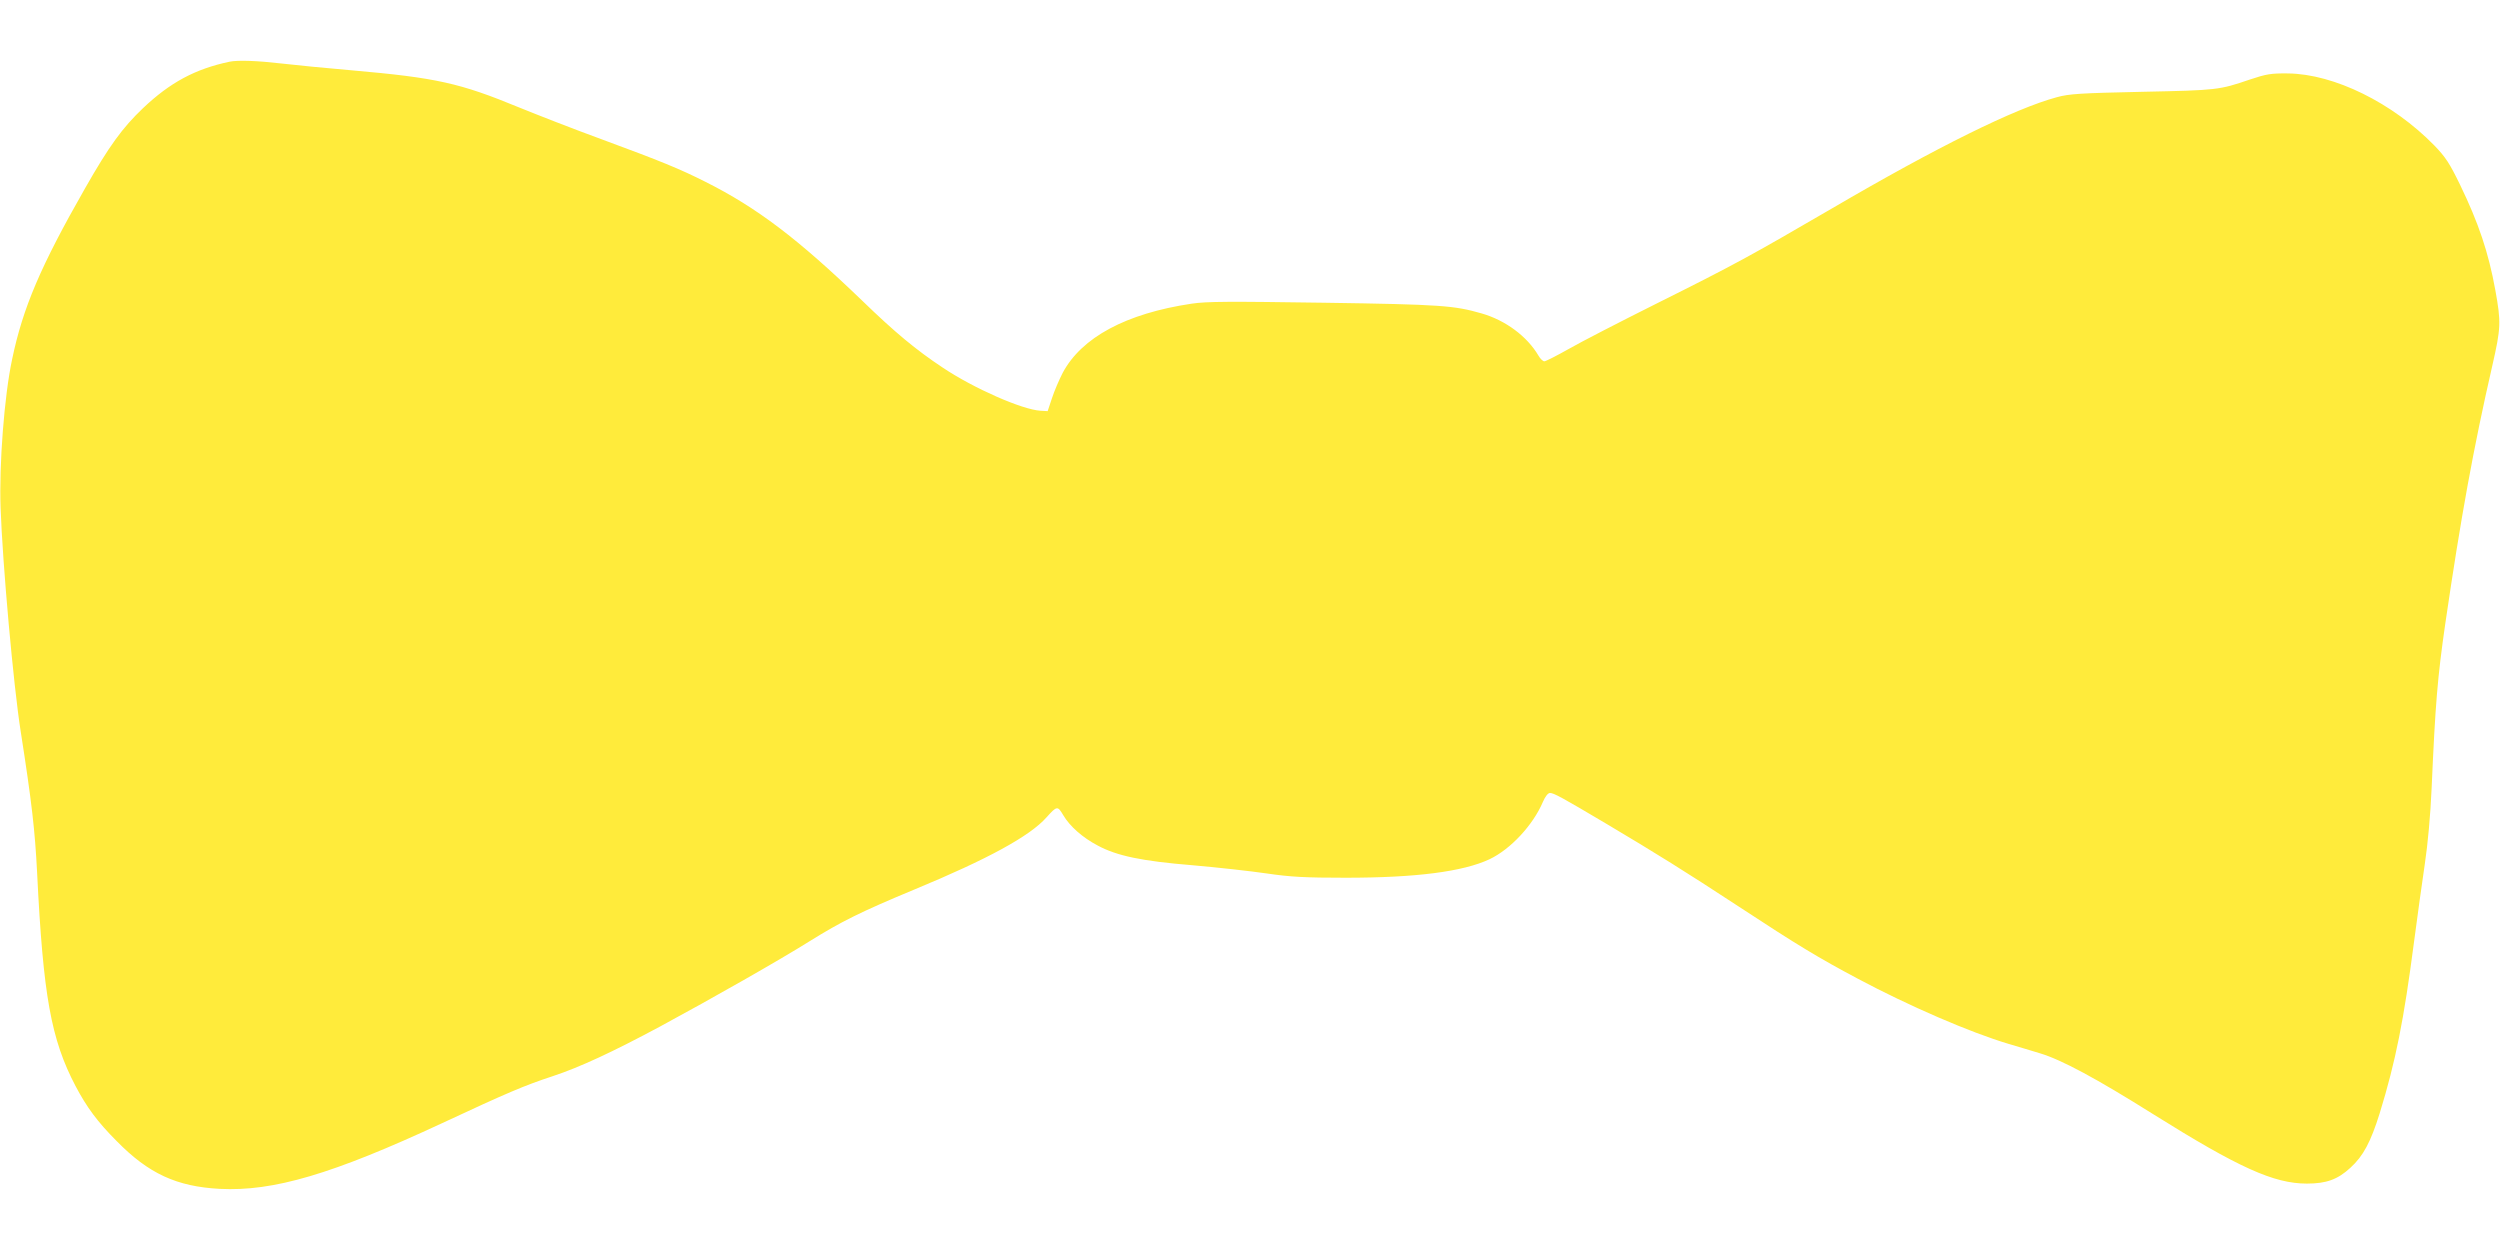 <?xml version="1.0" standalone="no"?>
<!DOCTYPE svg PUBLIC "-//W3C//DTD SVG 20010904//EN"
 "http://www.w3.org/TR/2001/REC-SVG-20010904/DTD/svg10.dtd">
<svg version="1.0" xmlns="http://www.w3.org/2000/svg"
 width="1280pt" height="640pt" viewBox="0 0 1280 640"
 preserveAspectRatio="xMidYMid meet">
<g transform="translate(0,640) scale(0.1,-0.1)"
fill="#ffeb3b" stroke="none">
<path d="M1175 6084 c-175 -37 -304 -106 -443 -238 -105 -100 -173 -193 -297
-411 -226 -396 -318 -610 -373 -875 -40 -186 -67 -540 -59 -760 10 -286 66
-911 103 -1145 57 -365 73 -507 84 -723 31 -630 71 -853 197 -1093 57 -108
112 -183 211 -282 163 -166 306 -232 527 -244 275 -14 577 75 1140 337 332
155 422 193 565 240 139 46 305 123 551 255 265 143 613 341 766 437 159 99
261 150 533 263 377 156 593 274 678 370 54 60 57 60 86 11 33 -56 98 -114
176 -155 98 -53 227 -80 485 -101 127 -11 298 -30 380 -42 122 -18 197 -22
405 -22 360 0 601 31 737 95 107 51 222 174 273 294 12 28 26 45 36 45 19 0
60 -22 289 -158 254 -151 402 -243 675 -422 306 -201 411 -264 612 -371 263
-140 575 -275 773 -334 50 -15 122 -36 160 -48 110 -33 287 -128 580 -312 436
-273 617 -355 786 -355 100 0 158 21 223 81 66 60 104 132 150 279 82 266 124
479 176 879 17 130 42 309 55 397 15 100 29 250 35 390 19 432 30 565 70 842
79 540 144 898 240 1317 45 197 46 224 16 390 -35 193 -86 344 -181 540 -53
109 -74 141 -131 200 -214 219 -513 366 -749 369 -88 1 -111 -3 -195 -31 -158
-54 -168 -55 -550 -63 -319 -7 -375 -10 -440 -28 -214 -58 -608 -252 -1150
-569 -421 -245 -499 -288 -900 -488 -184 -92 -386 -196 -447 -231 -62 -35
-119 -64 -126 -64 -7 0 -21 13 -30 29 -58 99 -169 181 -290 216 -143 41 -207
46 -807 55 -488 7 -601 7 -680 -5 -334 -50 -562 -172 -659 -354 -18 -35 -43
-93 -55 -130 l-22 -66 -37 2 c-94 6 -341 114 -502 222 -134 89 -243 179 -411
342 -329 317 -539 476 -802 608 -133 67 -226 105 -532 218 -140 51 -329 125
-420 162 -305 126 -425 153 -860 191 -129 11 -291 27 -360 35 -120 14 -222 18
-265 9z"/>
</g>
</svg>
